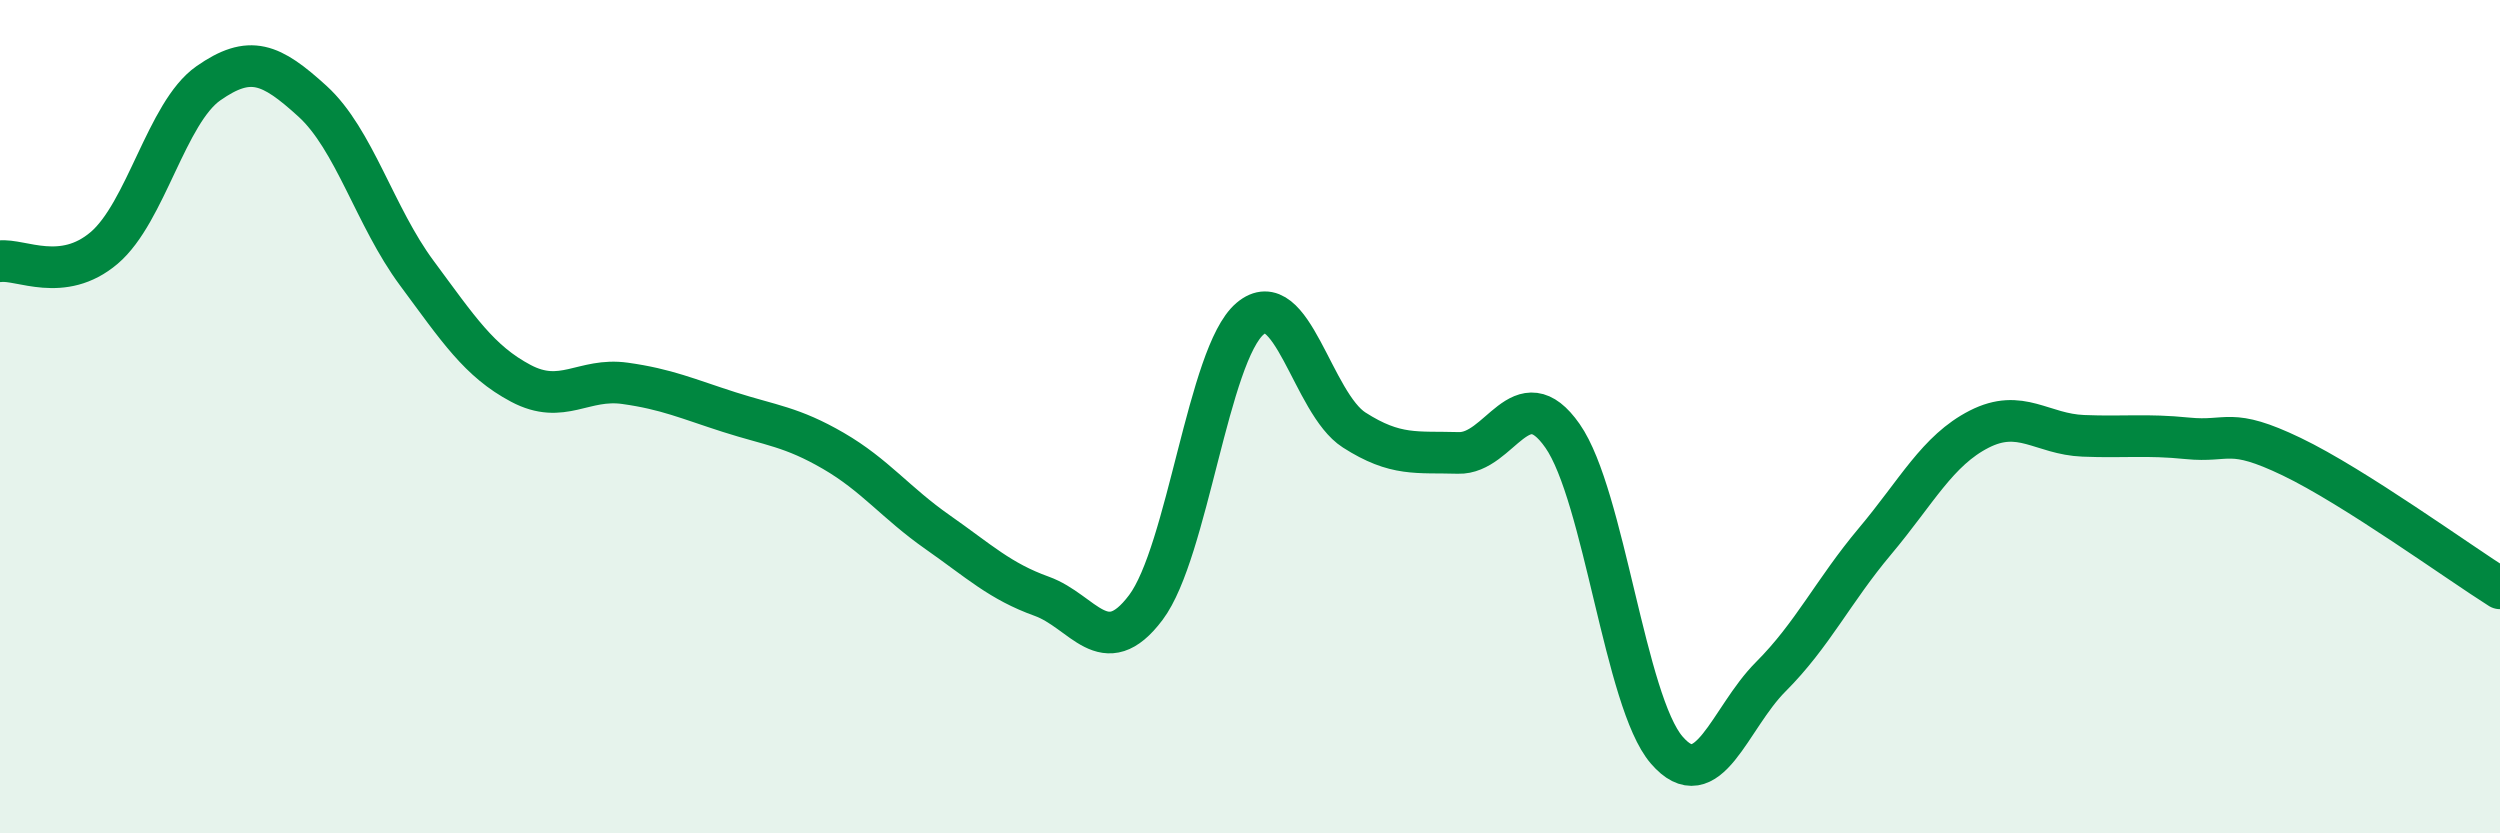 
    <svg width="60" height="20" viewBox="0 0 60 20" xmlns="http://www.w3.org/2000/svg">
      <path
        d="M 0,6.27 C 0.5,6.21 1.5,6.8 2.5,5.95 C 3.5,5.1 4,2.7 5,2 C 6,1.3 6.5,1.52 7.5,2.43 C 8.5,3.34 9,5.2 10,6.55 C 11,7.9 11.5,8.67 12.5,9.2 C 13.5,9.73 14,9.06 15,9.2 C 16,9.34 16.5,9.57 17.5,9.89 C 18.5,10.21 19,10.24 20,10.82 C 21,11.4 21.5,12.07 22.5,12.77 C 23.5,13.47 24,13.95 25,14.31 C 26,14.67 26.5,15.91 27.5,14.58 C 28.5,13.25 29,8.5 30,7.65 C 31,6.8 31.5,9.68 32.5,10.32 C 33.5,10.96 34,10.84 35,10.87 C 36,10.9 36.5,9.03 37.5,10.46 C 38.5,11.89 39,16.84 40,18 C 41,19.16 41.5,17.24 42.5,16.24 C 43.5,15.24 44,14.18 45,12.99 C 46,11.8 46.5,10.81 47.5,10.3 C 48.5,9.79 49,10.42 50,10.46 C 51,10.5 51.5,10.42 52.5,10.52 C 53.5,10.62 53.5,10.24 55,10.96 C 56.5,11.68 59,13.49 60,14.12L60 20L0 20Z"
        fill="#008740"
        opacity="0.1"
        stroke-linecap="round"
        stroke-linejoin="round"
      />
      <path
        d="M 0,6.27 C 0.5,6.21 1.5,6.8 2.5,5.95 C 3.5,5.1 4,2.7 5,2 C 6,1.3 6.5,1.52 7.5,2.43 C 8.5,3.34 9,5.2 10,6.55 C 11,7.9 11.5,8.67 12.5,9.2 C 13.5,9.73 14,9.06 15,9.2 C 16,9.34 16.5,9.57 17.5,9.89 C 18.5,10.21 19,10.24 20,10.82 C 21,11.4 21.5,12.07 22.5,12.77 C 23.5,13.47 24,13.95 25,14.31 C 26,14.67 26.5,15.91 27.5,14.58 C 28.5,13.25 29,8.5 30,7.65 C 31,6.8 31.5,9.68 32.5,10.32 C 33.5,10.96 34,10.84 35,10.87 C 36,10.9 36.5,9.03 37.5,10.46 C 38.5,11.89 39,16.84 40,18 C 41,19.16 41.5,17.24 42.5,16.24 C 43.5,15.24 44,14.18 45,12.99 C 46,11.8 46.5,10.81 47.5,10.3 C 48.5,9.79 49,10.42 50,10.46 C 51,10.5 51.5,10.42 52.5,10.52 C 53.5,10.62 53.5,10.24 55,10.96 C 56.5,11.68 59,13.49 60,14.12"
        stroke="#008740"
        stroke-width="1"
        fill="none"
        stroke-linecap="round"
        stroke-linejoin="round"
      />
    </svg>
  